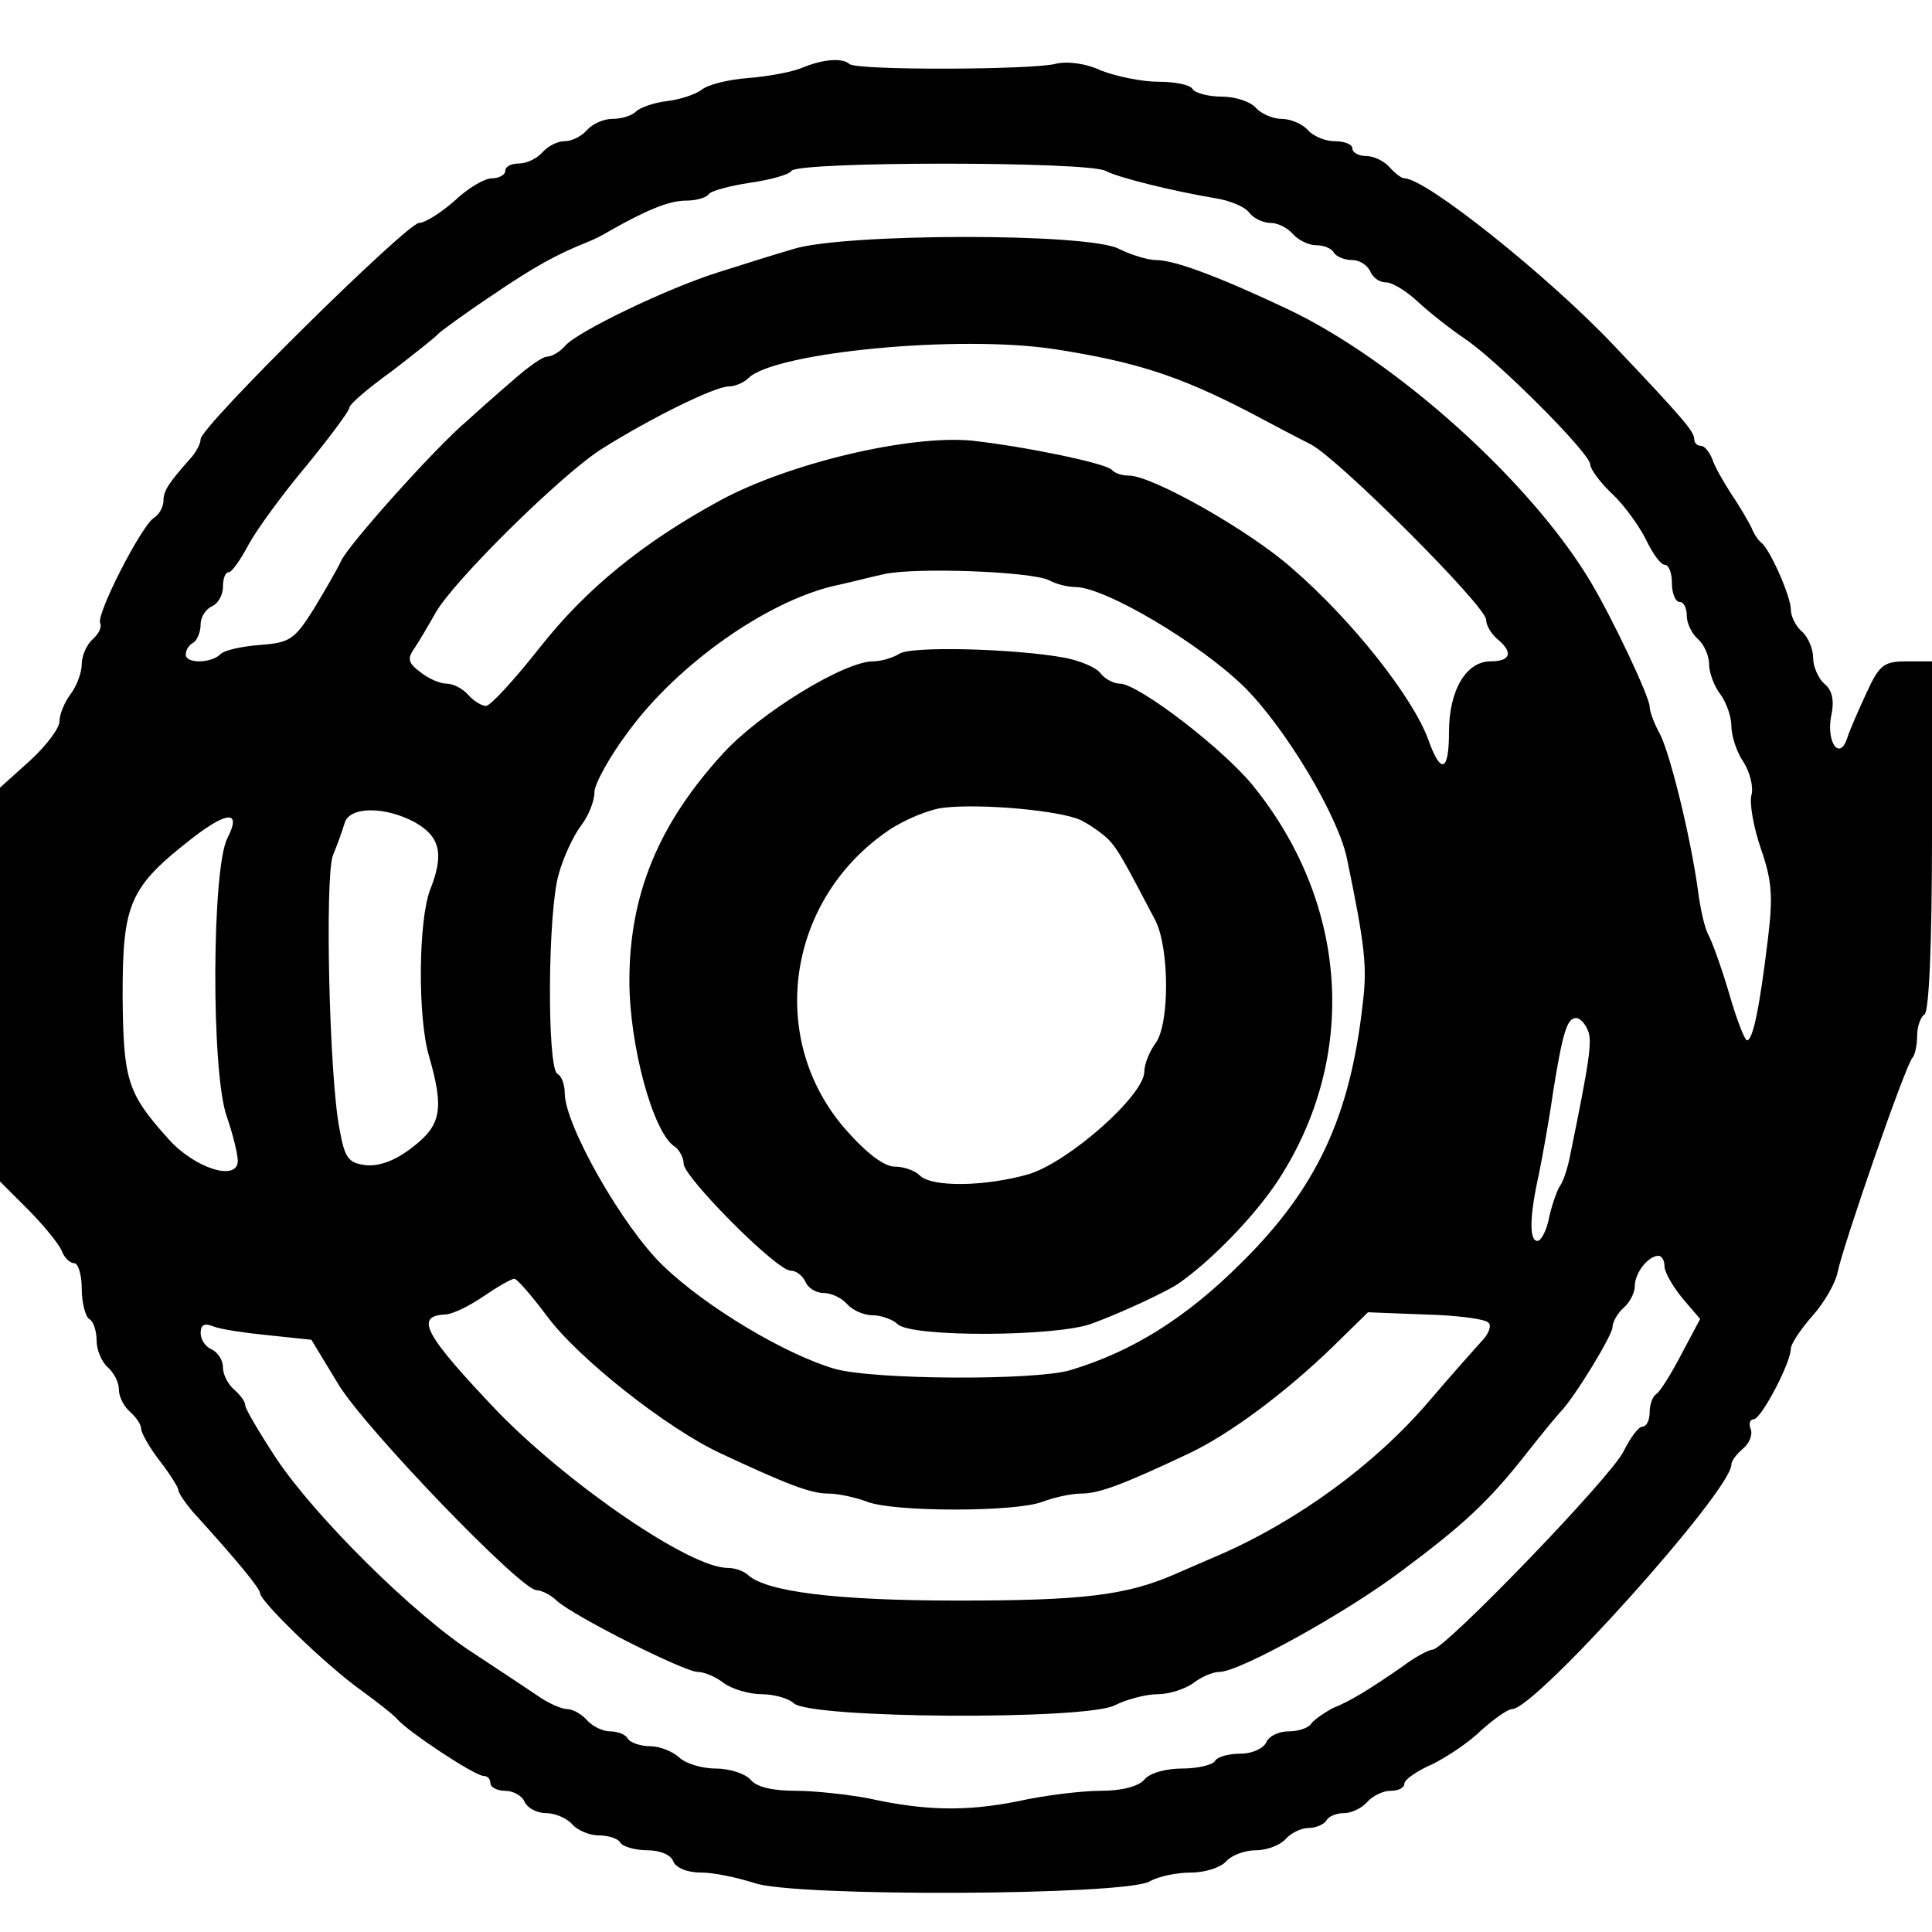 <?xml version="1.0" standalone="no"?>
<!DOCTYPE svg PUBLIC "-//W3C//DTD SVG 20010904//EN"
 "http://www.w3.org/TR/2001/REC-SVG-20010904/DTD/svg10.dtd">
<svg version="1.0" xmlns="http://www.w3.org/2000/svg"
 width="260pt" height="260pt" viewBox="0 0 260 260"
 preserveAspectRatio="xMidYMid meet">
<g transform="translate(0,260) scale(0.1,-0.1)"
fill="#000000" stroke="none">
<path d="M1080 2509 c-14 -6 -47 -12 -73 -14 -27 -2 -55 -9 -63 -16 -8 -6 -29
-13 -46 -15 -18 -2 -37 -9 -42 -14 -6 -6 -20 -10 -32 -10 -12 0 -27 -7 -34
-15 -7 -8 -20 -15 -30 -15 -10 0 -23 -7 -30 -15 -7 -8 -21 -15 -31 -15 -11 0
-19 -4 -19 -10 0 -5 -8 -10 -18 -10 -10 0 -32 -13 -50 -30 -18 -16 -40 -30
-48 -30 -16 0 -294 -274 -294 -291 0 -6 -6 -17 -12 -24 -31 -35 -38 -45 -38
-59 0 -8 -6 -19 -13 -23 -17 -11 -79 -132 -72 -142 2 -5 -2 -14 -10 -21 -8 -7
-15 -22 -15 -34 0 -11 -7 -30 -15 -40 -8 -11 -15 -27 -15 -37 0 -9 -18 -33
-40 -53 l-40 -36 0 -265 0 -265 38 -38 c21 -21 41 -46 45 -55 3 -9 11 -17 17
-17 5 0 10 -15 10 -34 0 -19 5 -38 10 -41 6 -3 10 -17 10 -29 0 -13 7 -29 15
-36 8 -7 15 -20 15 -30 0 -10 7 -23 15 -30 8 -7 15 -17 15 -23 0 -5 11 -25 25
-43 14 -18 25 -36 25 -39 0 -4 9 -17 19 -29 61 -67 91 -104 91 -110 0 -11 90
-98 135 -130 22 -16 45 -34 50 -40 15 -17 104 -76 116 -76 5 0 9 -4 9 -10 0
-5 9 -10 20 -10 11 0 23 -7 26 -15 4 -8 16 -15 29 -15 12 0 28 -7 35 -15 7 -8
23 -15 36 -15 12 0 26 -4 29 -10 3 -5 20 -10 36 -10 17 0 32 -6 35 -15 4 -9
19 -15 38 -15 17 0 49 -7 71 -14 53 -19 498 -17 532 2 12 7 37 12 56 12 19 0
40 7 47 15 7 8 25 15 40 15 15 0 33 7 40 15 7 8 21 15 31 15 10 0 21 5 24 10
3 6 14 10 24 10 10 0 24 7 31 15 7 8 21 15 31 15 11 0 19 4 19 10 0 5 17 17
38 26 20 10 50 30 66 46 17 15 35 28 41 28 31 0 295 294 295 329 0 5 7 14 15
21 9 7 14 19 11 27 -3 7 -1 13 4 13 10 0 50 76 50 95 0 6 13 26 29 44 16 18
31 44 34 59 7 35 92 281 101 289 3 3 6 17 6 29 0 13 5 26 10 29 6 4 10 95 10
241 l0 234 -34 0 c-31 0 -37 -5 -54 -42 -11 -24 -23 -51 -26 -61 -10 -31 -28
-7 -22 28 5 22 2 36 -9 45 -8 7 -15 23 -15 35 0 12 -7 28 -15 35 -8 7 -15 20
-15 30 0 17 -28 81 -40 90 -4 3 -10 12 -13 20 -4 8 -16 29 -27 45 -11 17 -23
38 -26 48 -4 9 -10 17 -15 17 -5 0 -9 4 -9 9 0 10 -14 27 -108 126 -88 93
-253 225 -282 225 -4 0 -13 7 -20 15 -7 8 -21 15 -31 15 -11 0 -19 5 -19 10 0
6 -11 10 -24 10 -13 0 -29 7 -36 15 -7 8 -23 15 -35 15 -12 0 -28 7 -35 15 -7
8 -27 15 -46 15 -18 0 -36 5 -39 10 -3 6 -24 10 -46 10 -22 0 -56 7 -77 15
-21 10 -47 13 -62 9 -32 -8 -269 -9 -277 0 -9 8 -34 7 -63 -5z m408 -139 c17
-9 89 -27 149 -37 18 -3 38 -11 44 -19 6 -8 19 -14 29 -14 10 0 23 -7 30 -15
7 -8 21 -15 31 -15 10 0 21 -4 24 -10 3 -5 14 -10 25 -10 10 0 20 -7 24 -15 3
-8 12 -15 21 -15 9 0 28 -12 43 -26 15 -14 43 -36 62 -49 43 -28 170 -155 170
-170 0 -6 13 -24 30 -40 16 -15 36 -43 45 -61 9 -19 20 -34 25 -34 6 0 10 -11
10 -25 0 -14 5 -25 10 -25 6 0 10 -8 10 -19 0 -10 7 -24 15 -31 8 -7 15 -22
15 -34 0 -11 7 -30 15 -40 8 -11 15 -30 15 -43 0 -13 7 -35 16 -48 9 -14 14
-34 11 -45 -3 -11 3 -44 13 -73 15 -43 16 -65 9 -122 -11 -91 -20 -135 -28
-135 -3 0 -14 28 -24 63 -10 34 -23 70 -28 79 -5 9 -11 36 -14 60 -10 72 -37
182 -51 210 -8 14 -14 31 -14 37 0 13 -50 119 -80 169 -81 135 -261 296 -405
365 -93 44 -154 67 -179 67 -11 0 -34 7 -50 15 -41 22 -371 21 -438 0 -27 -8
-72 -22 -100 -31 -68 -21 -193 -81 -208 -100 -7 -8 -18 -14 -24 -14 -6 0 -27
-15 -47 -33 -20 -17 -47 -41 -60 -53 -42 -35 -161 -168 -170 -189 -5 -11 -22
-40 -37 -65 -26 -41 -32 -45 -73 -48 -24 -2 -48 -7 -53 -13 -13 -12 -46 -12
-46 0 0 6 4 13 10 16 5 3 10 14 10 25 0 10 7 20 15 24 8 3 15 15 15 26 0 11 3
20 8 20 4 0 16 17 27 38 11 20 46 68 78 106 31 38 57 73 57 77 0 5 26 27 58
50 31 24 59 46 62 50 3 3 34 26 70 50 60 41 90 57 130 73 8 3 22 10 30 15 51
29 81 41 103 41 14 0 28 4 31 9 3 4 28 11 55 15 28 4 53 11 56 16 8 13 400 13
423 0z m-68 -240 c109 -17 167 -36 260 -84 30 -16 68 -36 84 -44 37 -19 236
-218 236 -236 0 -8 7 -19 15 -26 22 -18 18 -30 -9 -30 -33 0 -56 -39 -56 -95
0 -54 -11 -58 -28 -10 -21 57 -102 160 -183 230 -56 50 -188 125 -220 125 -9
0 -19 3 -23 8 -10 9 -116 31 -188 39 -84 8 -245 -30 -338 -80 -105 -57 -182
-120 -244 -199 -34 -43 -66 -78 -72 -78 -6 0 -17 7 -24 15 -7 8 -20 15 -29 15
-9 0 -25 7 -36 16 -16 12 -17 18 -7 32 6 9 19 31 28 47 24 43 170 187 224 221
65 41 152 84 171 84 8 0 20 5 26 11 35 35 284 59 413 39z m-8 -311 c9 -5 25
-9 35 -9 40 0 168 -76 228 -135 56 -56 127 -175 138 -232 24 -116 27 -144 21
-193 -17 -153 -62 -249 -163 -349 -74 -74 -147 -120 -231 -145 -48 -14 -265
-13 -317 2 -65 19 -172 82 -231 139 -54 52 -132 189 -132 232 0 11 -4 23 -10
26 -14 9 -13 219 2 269 6 22 20 52 30 65 10 13 18 33 18 45 0 11 21 49 46 82
66 90 184 173 274 195 19 4 50 12 68 16 41 10 201 4 224 -8z m-853 -326 c33
-19 39 -42 20 -90 -16 -41 -17 -171 -2 -223 21 -73 17 -94 -22 -124 -23 -18
-45 -26 -63 -24 -23 3 -28 9 -35 48 -14 70 -20 339 -9 369 6 14 13 34 16 44 7
22 55 22 95 0z m-253 -21 c-21 -41 -22 -314 -1 -374 8 -23 15 -51 15 -60 0
-29 -59 -10 -94 30 -55 61 -60 79 -61 192 0 125 9 146 95 213 47 36 65 36 46
-1z m1831 -259 c6 -14 2 -41 -24 -168 -3 -16 -9 -34 -13 -40 -4 -5 -11 -25
-15 -42 -3 -18 -11 -33 -16 -33 -11 0 -11 32 2 90 5 25 14 74 19 110 13 81 19
100 31 100 5 0 12 -7 16 -17z m103 -317 c0 -8 11 -27 24 -43 l24 -28 -25 -47
c-14 -27 -29 -51 -34 -54 -5 -3 -9 -14 -9 -25 0 -10 -4 -19 -10 -19 -5 0 -16
-15 -25 -33 -16 -34 -241 -267 -257 -267 -5 0 -24 -10 -41 -23 -45 -31 -69
-46 -94 -56 -11 -6 -24 -15 -28 -20 -3 -6 -17 -11 -31 -11 -14 0 -27 -7 -30
-15 -4 -8 -19 -15 -34 -15 -16 0 -32 -4 -35 -10 -3 -5 -23 -10 -44 -10 -22 0
-44 -6 -51 -15 -8 -9 -30 -15 -59 -15 -25 0 -75 -6 -111 -14 -70 -14 -125 -13
-202 4 -27 5 -71 10 -97 10 -31 0 -53 5 -61 15 -7 8 -28 15 -47 15 -19 0 -41
7 -49 15 -9 8 -26 15 -39 15 -13 0 -27 5 -30 10 -3 6 -14 10 -24 10 -10 0 -24
7 -31 15 -7 8 -19 15 -27 15 -7 0 -26 8 -41 19 -15 10 -54 36 -86 57 -79 51
-212 183 -264 261 -23 35 -42 67 -42 72 0 5 -7 14 -15 21 -8 7 -15 20 -15 30
0 10 -7 20 -15 24 -8 3 -15 13 -15 22 0 11 5 14 17 9 10 -4 44 -9 75 -12 l57
-6 37 -61 c37 -60 245 -276 266 -276 6 0 19 -6 27 -14 23 -21 172 -96 190 -96
9 0 25 -7 35 -15 11 -8 34 -15 51 -15 17 0 37 -6 43 -12 21 -21 393 -23 432
-3 16 8 42 15 58 15 15 0 37 7 48 15 10 8 26 15 35 15 27 0 171 80 244 135 86
64 119 95 170 160 22 28 42 52 45 55 18 18 70 103 70 114 0 7 7 19 15 26 8 7
15 20 15 29 0 18 18 41 32 41 4 0 8 -6 8 -14z m-1504 -67 c41 -56 161 -151
234 -185 90 -42 121 -54 145 -54 13 0 36 -5 52 -11 36 -14 200 -14 236 0 16 6
39 11 52 11 24 0 56 12 145 54 55 26 130 82 193 143 l48 47 77 -3 c42 -1 81
-6 85 -11 5 -4 0 -16 -10 -26 -10 -11 -42 -47 -71 -81 -72 -84 -176 -160 -282
-206 -19 -8 -46 -20 -60 -26 -65 -28 -123 -35 -290 -35 -166 0 -260 12 -284
35 -6 5 -17 9 -27 9 -50 0 -211 110 -308 209 -99 104 -114 130 -72 132 9 0 32
11 51 24 19 13 38 24 42 24 3 1 23 -22 44 -50z"/>
<path d="M1210 1720 c-8 -5 -24 -10 -35 -10 -39 0 -153 -70 -202 -124 -87 -95
-126 -190 -126 -306 0 -87 32 -205 61 -223 6 -4 12 -15 12 -23 0 -18 125 -144
144 -144 8 0 16 -7 20 -15 3 -8 14 -15 24 -15 11 0 25 -7 32 -15 7 -8 22 -15
34 -15 12 0 28 -6 34 -12 18 -18 216 -17 262 1 41 15 100 43 115 53 45 31 105
93 136 141 106 164 94 367 -31 525 -39 51 -158 142 -183 142 -8 0 -20 6 -26
14 -6 8 -28 17 -49 21 -66 12 -207 16 -222 5z m245 -224 c12 -6 29 -18 37 -26
13 -14 20 -27 63 -109 19 -38 19 -140 0 -165 -8 -11 -15 -28 -15 -38 0 -32
-101 -121 -155 -138 -59 -17 -131 -18 -147 -2 -7 7 -22 12 -34 12 -14 0 -38
18 -66 50 -106 121 -80 308 57 402 22 15 56 29 75 31 51 6 159 -4 185 -17z"/>
</g>
</svg>
